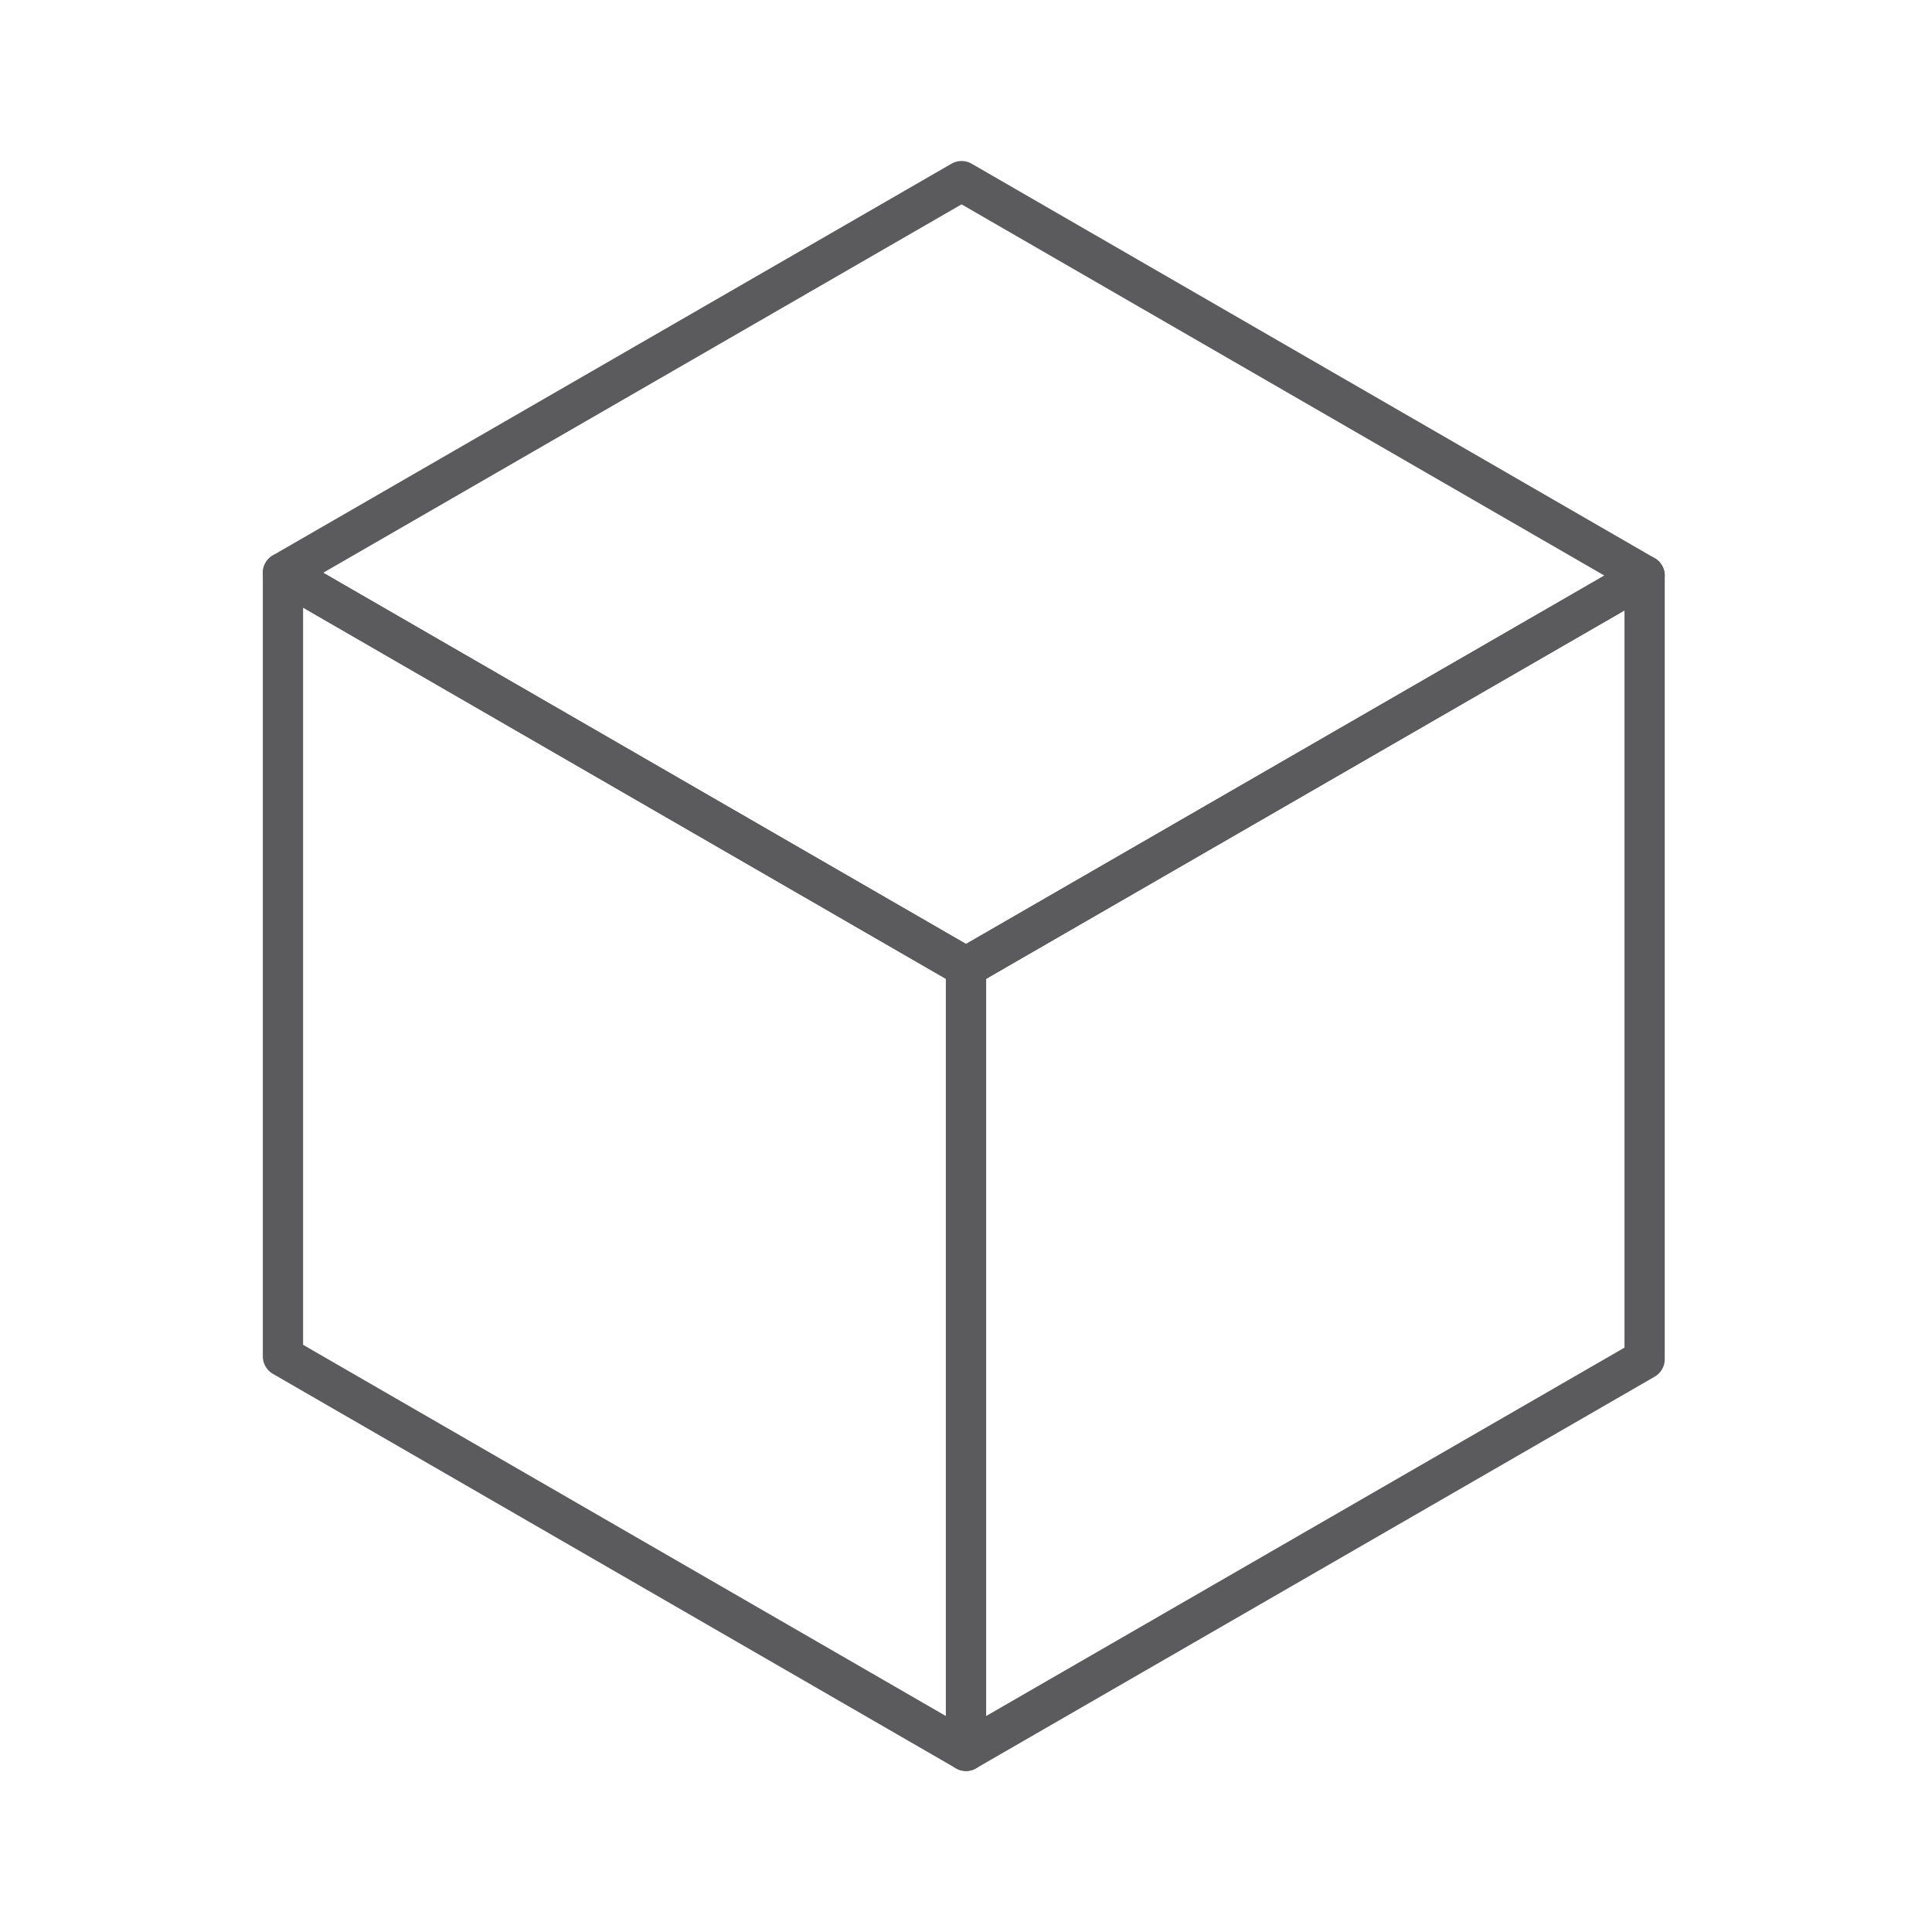 <!DOCTYPE svg PUBLIC "-//W3C//DTD SVG 1.1//EN" "http://www.w3.org/Graphics/SVG/1.1/DTD/svg11.dtd">

<!-- Uploaded to: SVG Repo, www.svgrepo.com, Transformed by: SVG Repo Mixer Tools -->
<svg width="800px" height="800px" viewBox="0 0 48 48" xmlns="http://www.w3.org/2000/svg" fill="#000000" transform="rotate(0)">

<g id="SVGRepo_bgCarrier" stroke-width="0"/>

<g id="SVGRepo_tracerCarrier" stroke-linecap="round" stroke-linejoin="round"/>

<g id="SVGRepo_iconCarrier">

<defs>

<style>.a{fill:none;stroke:#5b5b5e;stroke-linecap:round;stroke-linejoin:round;}</style>

</defs>

<polygon class="a" points="40.86 14.3 23.89 4.5 7.03 14.23 24 24.03 40.86 14.3"/>

<polygon class="a" points="24 24.03 7.03 14.23 7.03 33.7 24 43.5 24 24.03"/>

<polygon class="a" points="40.86 14.3 24 24.03 24 43.5 40.86 33.77 40.86 14.3"/>

</g>

</svg>